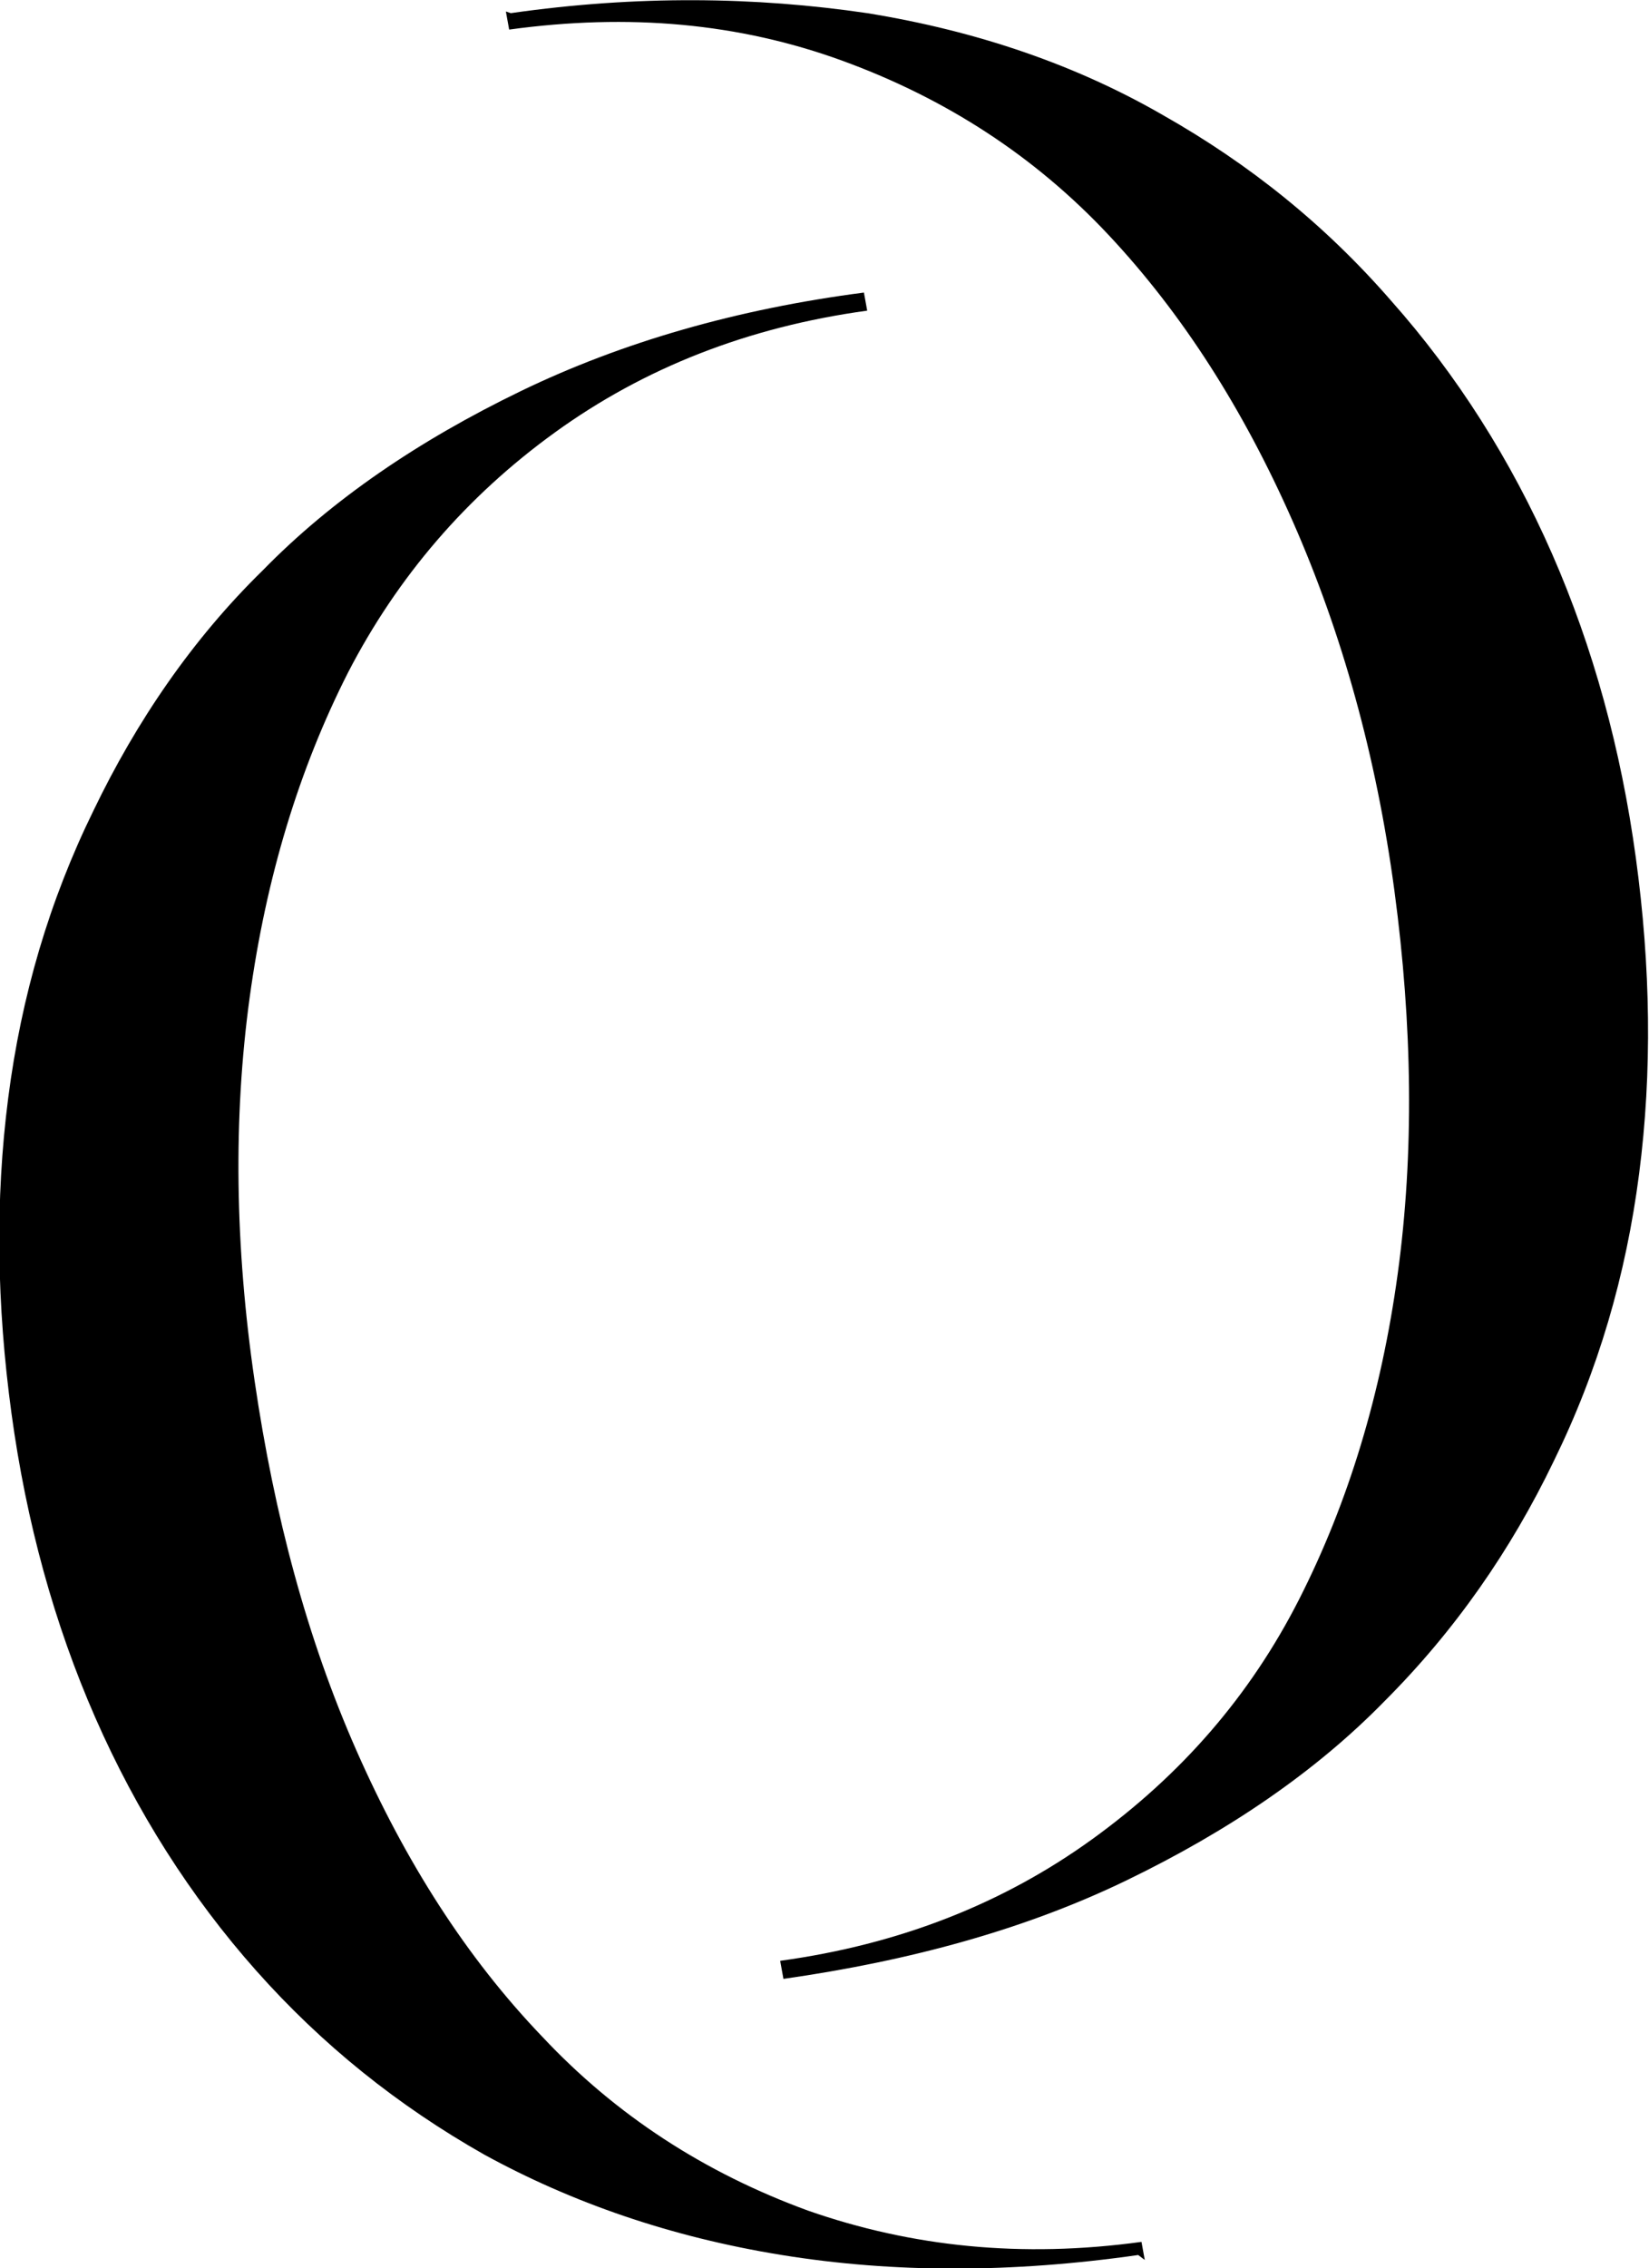 <svg xmlns="http://www.w3.org/2000/svg" id="Calque_1" data-name="Calque 1" viewBox="0 0 10.04 13.8"><g id="Calque_1-2" data-name="Calque 1-2"><g><path d="M6.93,13.72c-.77.11-1.49.11-2.17,0s-1.28-.32-1.81-.61c-.53-.3-.99-.67-1.39-1.12-.4-.45-.73-.97-.98-1.54s-.42-1.19-.51-1.85-.1-1.3-.02-1.92c.08-.62.25-1.2.52-1.75.26-.54.6-1.04,1.03-1.46.42-.43.95-.79,1.57-1.09s1.32-.5,2.09-.6l.02.11c-.73.1-1.36.35-1.9.74-.54.39-.96.88-1.26,1.46-.3.59-.5,1.25-.6,1.98-.1.73-.09,1.51.03,2.33s.32,1.57.62,2.25c.3.68.67,1.26,1.13,1.74.45.48.99.83,1.62,1.06.63.22,1.3.29,2.03.19l.02.11h0Z"></path><path d="M3.11.08c.77-.11,1.49-.1,2.17,0,.68.11,1.28.32,1.8.62.53.3.99.67,1.39,1.13.4.45.73.97.98,1.54.25.57.42,1.19.51,1.85.09.66.1,1.3.02,1.92-.08.62-.25,1.2-.52,1.75-.26.54-.6,1.03-1.03,1.46-.42.43-.95.79-1.57,1.09s-1.32.49-2.09.6l-.02-.11c.73-.1,1.36-.35,1.9-.74.54-.39.96-.87,1.26-1.46.3-.59.5-1.25.6-1.98.1-.73.09-1.51-.02-2.33s-.32-1.57-.62-2.25c-.3-.68-.67-1.26-1.12-1.74-.45-.48-.99-.83-1.62-1.06-.63-.23-1.3-.29-2.03-.19l-.02-.11h0Z"></path></g></g></svg>